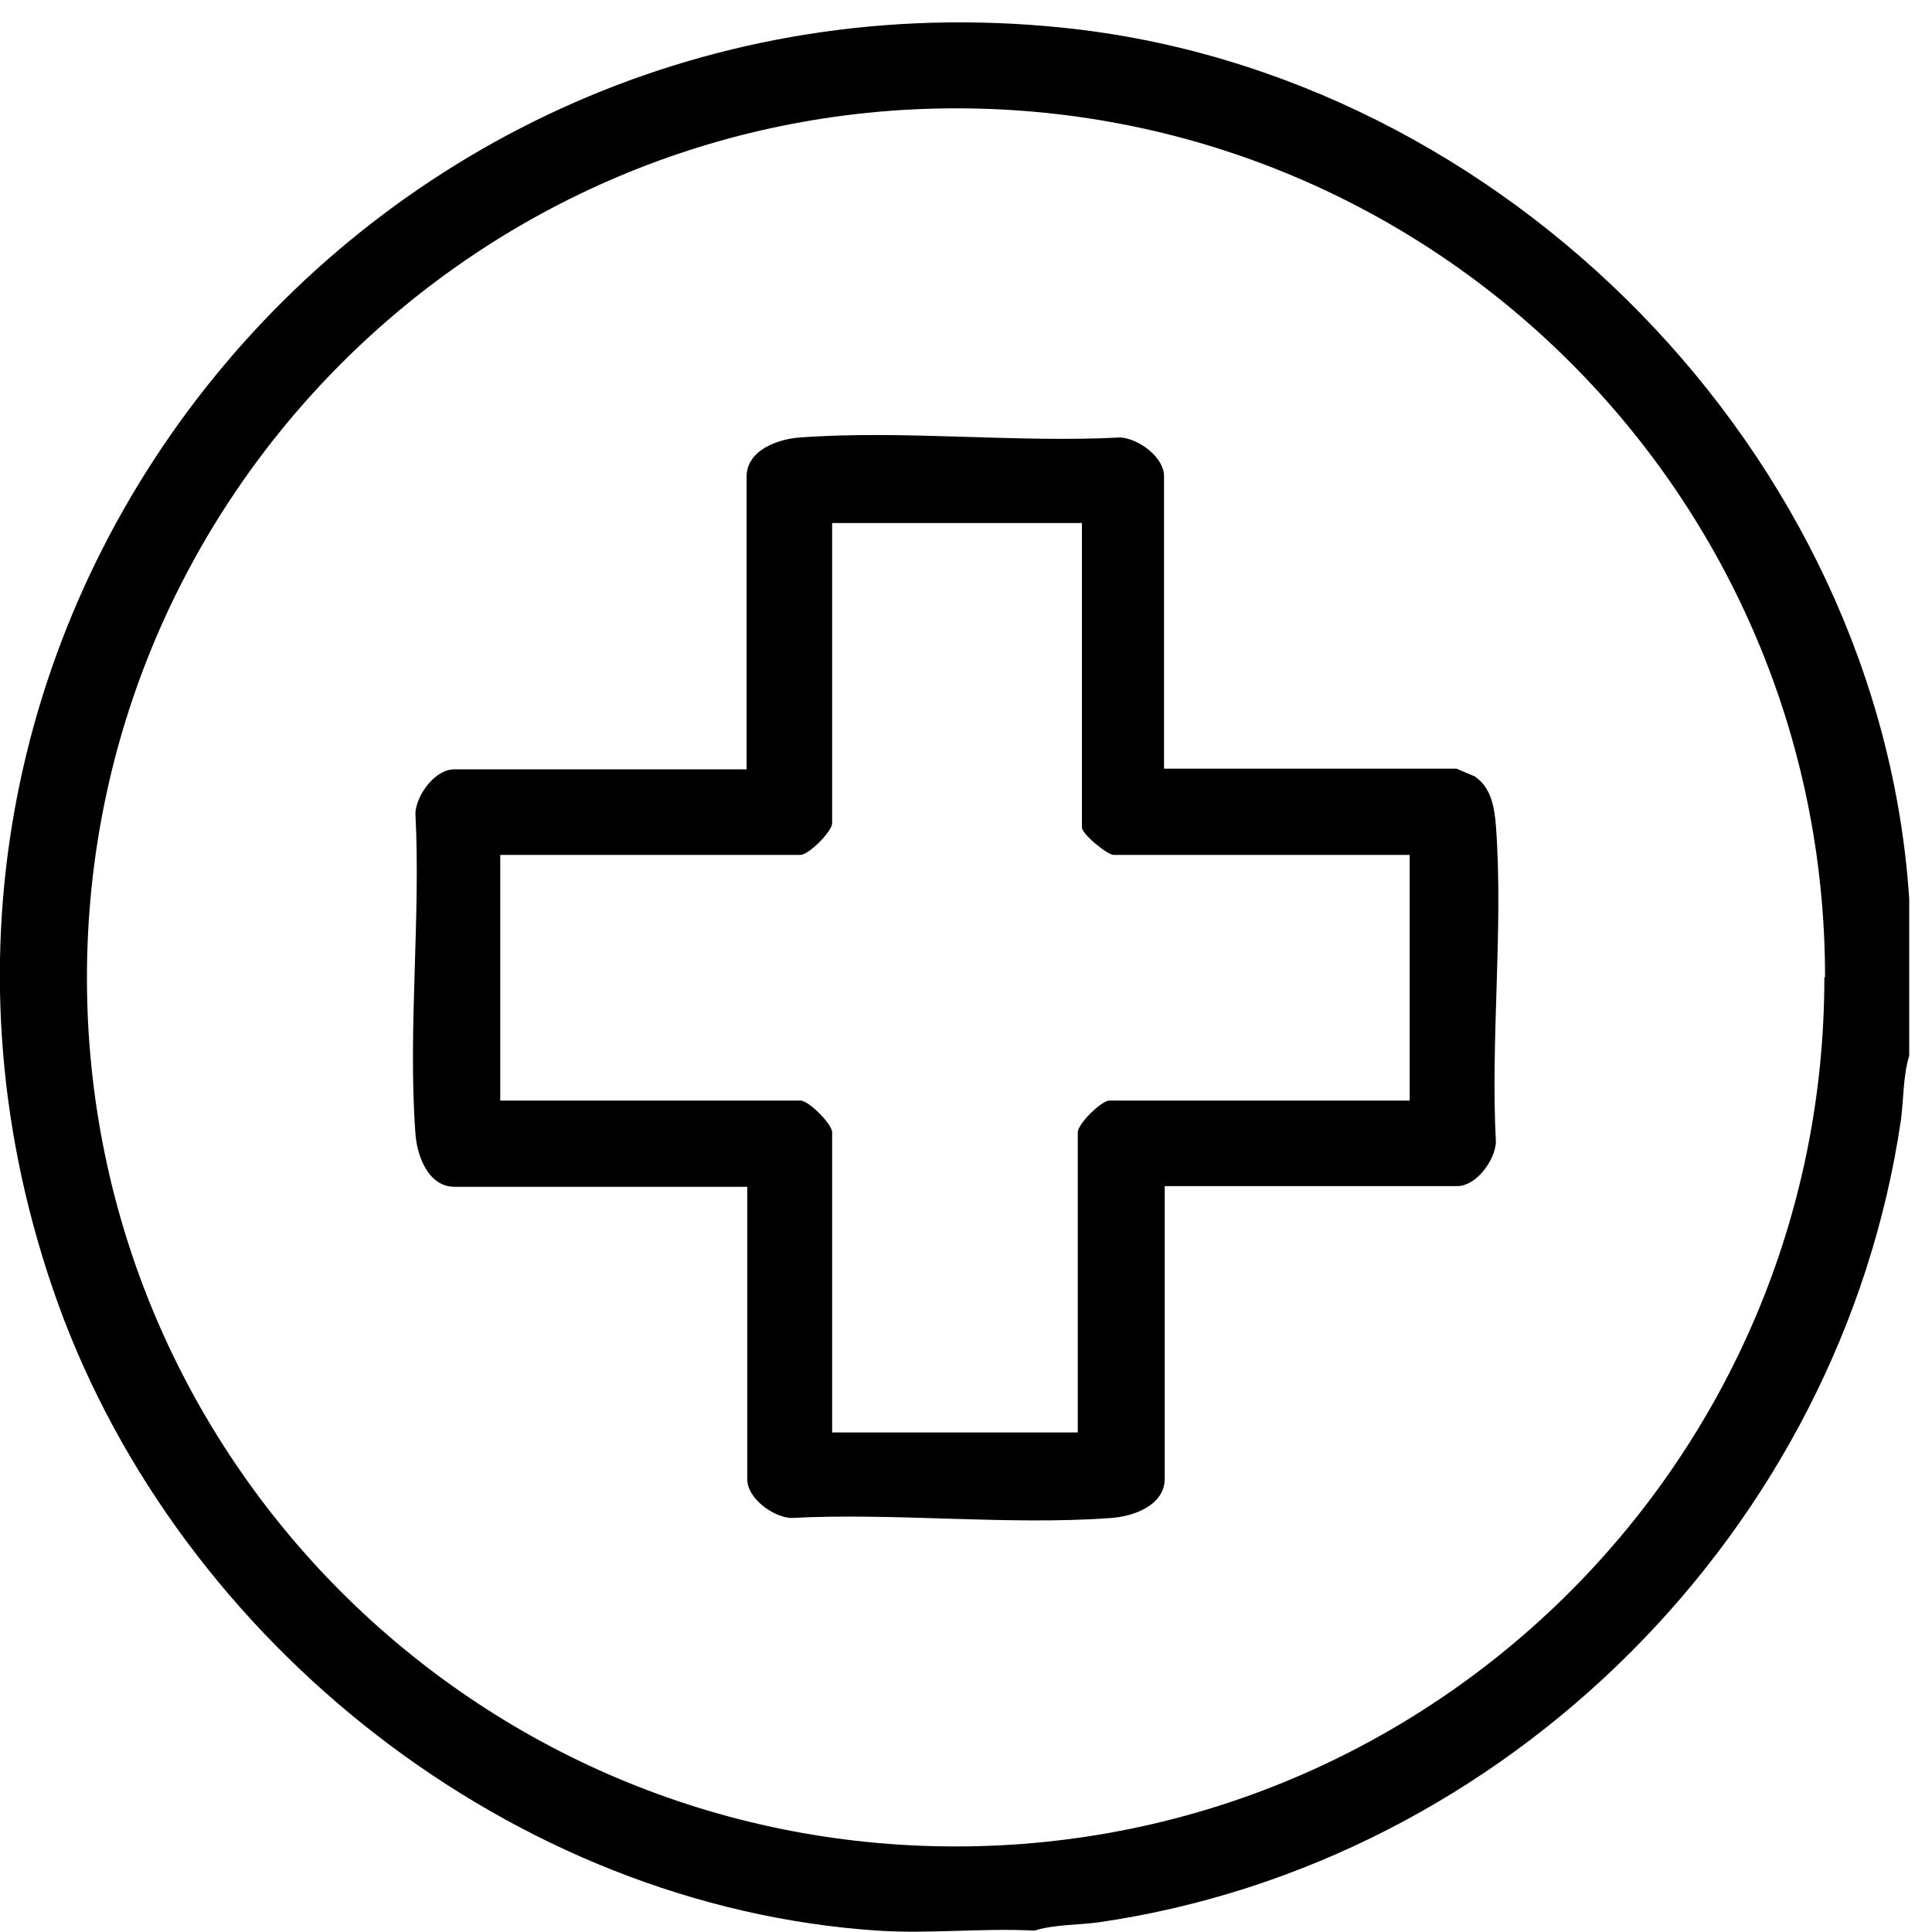 <?xml version="1.0" encoding="UTF-8"?>
<svg id="Capa_1" data-name="Capa 1" xmlns="http://www.w3.org/2000/svg" viewBox="0 0 28 28">
  <path d="m27.67,13.03v2.27c-.09.29-.08.63-.12.93-.87,5.93-5.7,10.77-11.63,11.63-.3.04-.64.03-.93.12-.74-.04-1.53.05-2.27,0-5.28-.35-10.1-4.16-11.88-9.09C-2.65,9.18,5.2-.64,15.39.4c6.41.65,11.86,6.19,12.28,12.63Zm-1.22,1.13c0-6.96-5.64-12.59-12.59-12.59S1.26,7.21,1.26,14.17s5.64,12.59,12.59,12.59,12.59-5.64,12.59-12.59Z"/>
  <path d="m16.87,11.14h4.24s.23.1.26.11c.24.16.29.45.31.72.11,1.48-.08,3.09,0,4.59-.02.27-.29.63-.56.63h-4.24v4.24c0,.39-.46.55-.78.57-1.49.11-3.13-.08-4.64,0-.27-.02-.63-.29-.63-.56v-4.24h-4.24c-.39,0-.55-.46-.57-.78-.11-1.49.08-3.13,0-4.64.02-.27.29-.63.56-.63h4.24v-4.24c0-.39.46-.55.78-.57,1.49-.11,3.13.08,4.64,0,.27.02.63.29.63.56v4.24Zm-1.19-3.56h-3.62v4.35c0,.12-.34.46-.46.46h-4.35v3.56h4.35c.12,0,.46.34.46.46v4.35h3.56v-4.35c0-.12.34-.46.46-.46h4.35v-3.56h-4.29c-.09,0-.46-.3-.46-.4v-4.4Z"/>
</svg>